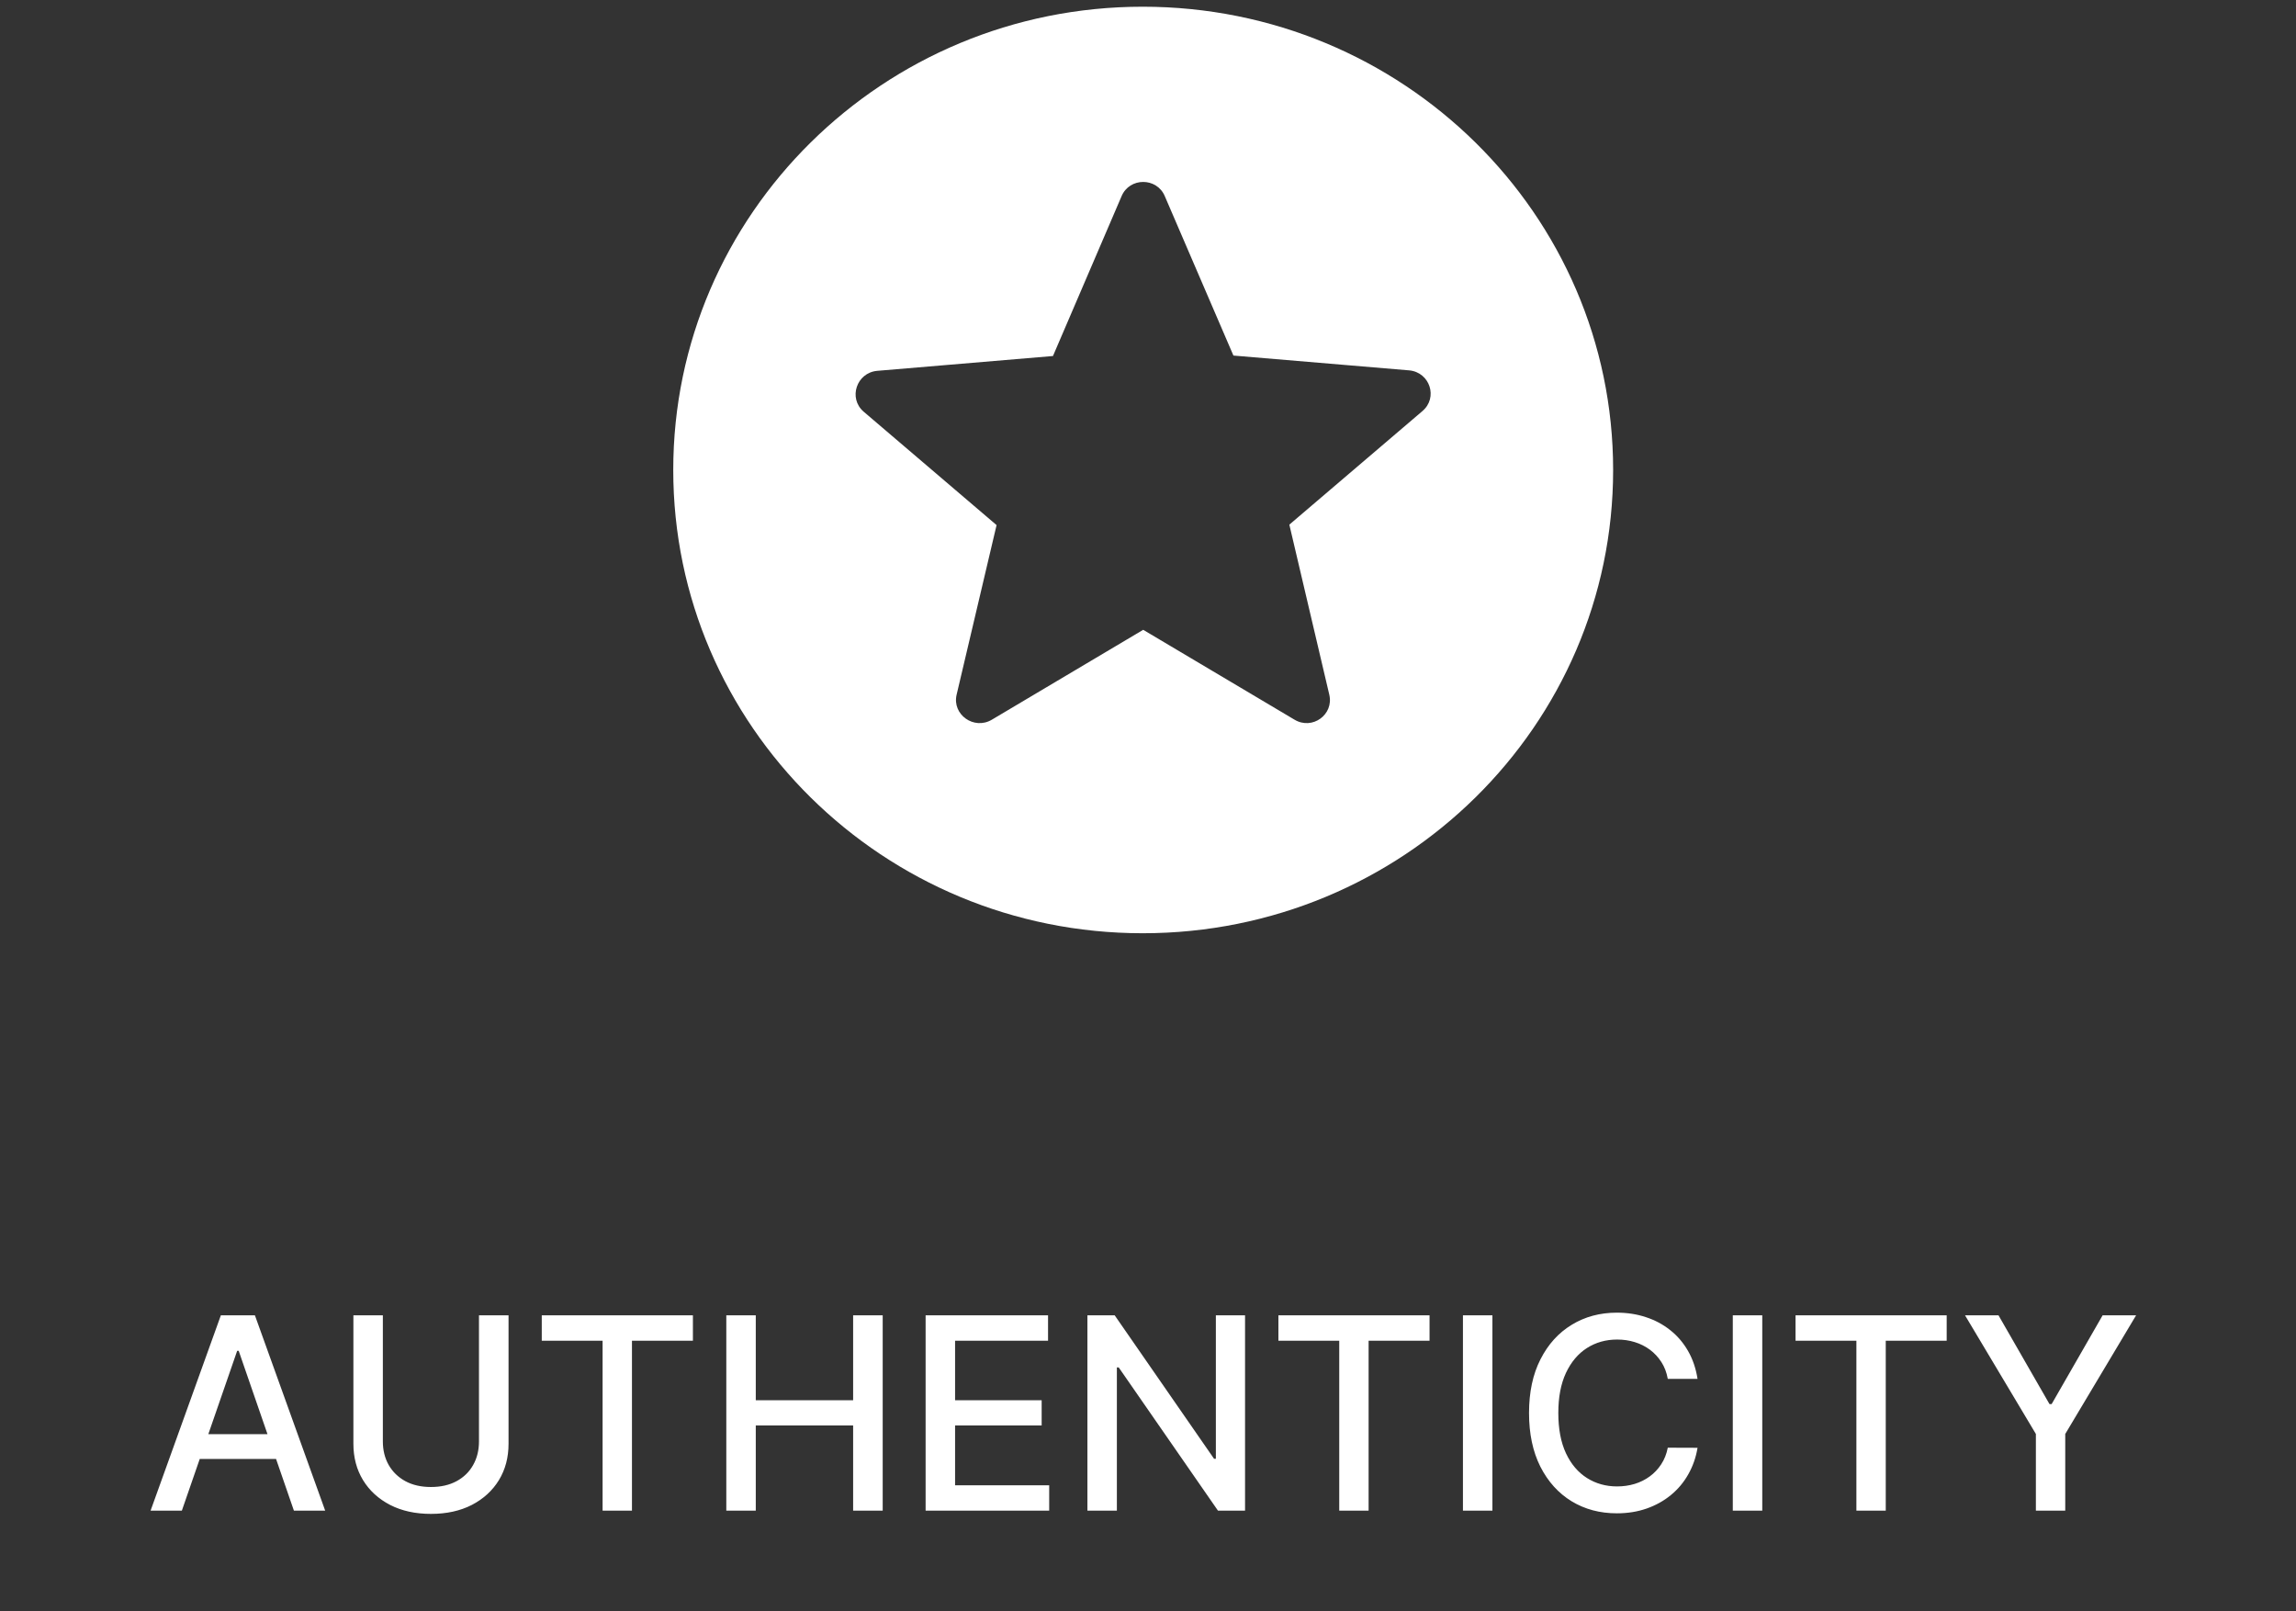 <svg width="171" height="120" viewBox="0 0 171 120" fill="none" xmlns="http://www.w3.org/2000/svg">
<rect x="0" y="0" width="171" height="120" fill="#333333" stroke="none"/>
<path d="M85.107 0.5C65.787 0.5 50.142 15.956 50.142 35C50.142 54.044 65.787 69.5 85.107 69.5C104.462 69.5 120.142 54.044 120.142 35C120.142 15.956 104.462 0.5 85.107 0.5ZM96.412 53.596L85.142 46.903L73.872 53.596C72.542 54.389 70.897 53.216 71.247 51.733L74.222 39.105L64.317 30.653C63.162 29.652 63.792 27.755 65.332 27.617L78.422 26.513L83.532 14.611C84.127 13.196 86.157 13.196 86.752 14.611L91.862 26.479L104.952 27.582C106.492 27.721 107.122 29.618 105.932 30.619L96.027 39.071L99.002 51.733C99.352 53.216 97.742 54.389 96.412 53.596V53.596Z" fill="white"/>
<path d="M13.544 112.5H11.215L16.449 97.954H18.985L24.219 112.5H21.89L17.777 100.597H17.664L13.544 112.5ZM13.935 106.804H21.492V108.651H13.935V106.804ZM35.673 97.954H37.875V107.521C37.875 108.539 37.636 109.441 37.158 110.227C36.679 111.009 36.007 111.624 35.141 112.074C34.274 112.519 33.259 112.741 32.094 112.741C30.934 112.741 29.921 112.519 29.054 112.074C28.188 111.624 27.515 111.009 27.037 110.227C26.559 109.441 26.32 108.539 26.32 107.521V97.954H28.514V107.344C28.514 108.002 28.659 108.587 28.948 109.098C29.241 109.609 29.655 110.012 30.19 110.305C30.726 110.594 31.36 110.739 32.094 110.739C32.833 110.739 33.469 110.594 34.004 110.305C34.544 110.012 34.956 109.609 35.24 109.098C35.529 108.587 35.673 108.002 35.673 107.344V97.954ZM40.349 99.844V97.954H51.606V99.844H47.067V112.5H44.88V99.844H40.349ZM54.093 112.5V97.954H56.288V104.276H63.539V97.954H65.741V112.5H63.539V106.158H56.288V112.5H54.093ZM68.937 112.5V97.954H78.056V99.844H71.132V104.276H77.58V106.158H71.132V110.611H78.141V112.5H68.937ZM92.728 97.954V112.5H90.711L83.317 101.832H83.182V112.5H80.988V97.954H83.019L90.419 108.636H90.554V97.954H92.728ZM95.212 99.844V97.954H106.469V99.844H101.93V112.5H99.743V99.844H95.212ZM111.151 97.954V112.5H108.956V97.954H111.151ZM126.428 102.685H124.212C124.127 102.211 123.968 101.795 123.736 101.435C123.504 101.075 123.22 100.769 122.884 100.518C122.548 100.268 122.171 100.078 121.755 99.95C121.343 99.822 120.905 99.758 120.441 99.758C119.603 99.758 118.852 99.969 118.189 100.391C117.531 100.812 117.01 101.43 116.627 102.244C116.248 103.059 116.059 104.053 116.059 105.227C116.059 106.411 116.248 107.41 116.627 108.224C117.01 109.039 117.534 109.654 118.196 110.071C118.859 110.488 119.605 110.696 120.434 110.696C120.893 110.696 121.329 110.634 121.741 110.511C122.157 110.384 122.534 110.196 122.87 109.95C123.206 109.704 123.49 109.403 123.722 109.048C123.959 108.688 124.122 108.277 124.212 107.812L126.428 107.82C126.31 108.535 126.08 109.193 125.739 109.794C125.403 110.391 124.97 110.907 124.439 111.342C123.914 111.773 123.312 112.107 122.635 112.344C121.958 112.58 121.22 112.699 120.419 112.699C119.16 112.699 118.038 112.401 117.053 111.804C116.068 111.203 115.292 110.343 114.723 109.226C114.16 108.108 113.878 106.776 113.878 105.227C113.878 103.674 114.162 102.341 114.731 101.229C115.299 100.111 116.075 99.254 117.06 98.658C118.045 98.056 119.165 97.756 120.419 97.756C121.191 97.756 121.911 97.867 122.579 98.09C123.251 98.307 123.855 98.629 124.39 99.055C124.925 99.477 125.367 99.993 125.718 100.604C126.068 101.21 126.305 101.903 126.428 102.685ZM131.249 97.954V112.5H129.054V97.954H131.249ZM133.727 99.844V97.954H144.984V99.844H140.446V112.5H138.259V99.844H133.727ZM146.35 97.954H148.843L152.642 104.567H152.799L156.598 97.954H159.091L153.814 106.79V112.5H151.627V106.79L146.35 97.954Z" fill="white"/>
</svg>
